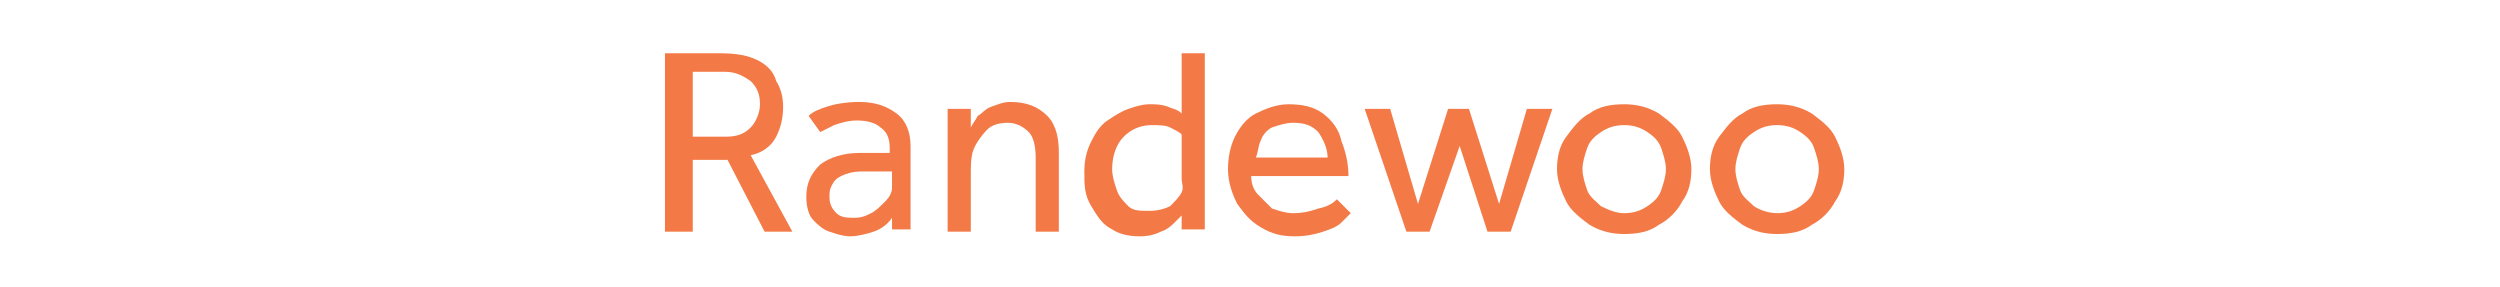 <?xml version="1.0" encoding="UTF-8"?> <!-- Generator: Adobe Illustrator 27.8.1, SVG Export Plug-In . SVG Version: 6.00 Build 0) --> <svg xmlns="http://www.w3.org/2000/svg" xmlns:xlink="http://www.w3.org/1999/xlink" id="Layer_1" x="0px" y="0px" viewBox="0 0 107.9 12.4" style="enable-background:new 0 0 107.9 12.4;" xml:space="preserve"> <style type="text/css"> .st0{fill:#F37A47;} </style> <g> <path class="st0" d="M28.7,10V2.3h2.4c0.7,0,1.2,0.1,1.6,0.3c0.4,0.2,0.7,0.5,0.8,0.9c0.2,0.3,0.3,0.7,0.3,1.1 c0,0.5-0.1,0.9-0.3,1.3c-0.2,0.4-0.6,0.7-1.1,0.8l1.8,3.3H33l-1.6-3.1h-1.5V10H28.7z M29.8,5.9h1.5c0.5,0,0.8-0.1,1.1-0.4 c0.2-0.2,0.4-0.6,0.4-1c0-0.4-0.1-0.7-0.4-1c-0.3-0.2-0.6-0.4-1.1-0.4h-1.4V5.9z"></path> <path class="st0" d="M38.5,10l0-0.6c-0.2,0.3-0.5,0.5-0.8,0.6s-0.7,0.2-1,0.2c-0.3,0-0.6-0.1-0.9-0.2c-0.3-0.1-0.5-0.3-0.7-0.5 c-0.2-0.2-0.3-0.6-0.3-1c0-0.6,0.2-1,0.6-1.4c0.4-0.3,1-0.5,1.7-0.5c0.2,0,0.3,0,0.5,0c0.2,0,0.3,0,0.5,0c0.1,0,0.2,0,0.3,0V6.4 c0-0.4-0.1-0.7-0.4-0.9c-0.2-0.2-0.6-0.3-1-0.3c-0.4,0-0.7,0.1-1,0.2c-0.2,0.1-0.4,0.2-0.6,0.3l-0.5-0.7c0.2-0.2,0.5-0.3,0.8-0.4 c0.3-0.1,0.8-0.2,1.4-0.2c0.7,0,1.2,0.2,1.6,0.5c0.4,0.3,0.6,0.8,0.6,1.4v3.1c0,0.1,0,0.1,0,0.2c0,0.1,0,0.2,0,0.3H38.5z M38.5,8.1 V7.4c0,0-0.1,0-0.3,0c-0.1,0-0.3,0-0.5,0c-0.2,0-0.3,0-0.5,0c-0.4,0-0.7,0.1-0.9,0.2c-0.2,0.1-0.3,0.2-0.4,0.4 c-0.1,0.2-0.1,0.3-0.1,0.5c0,0.3,0.1,0.5,0.3,0.7c0.2,0.2,0.5,0.2,0.8,0.2c0.3,0,0.5-0.1,0.7-0.2c0.2-0.1,0.4-0.3,0.6-0.5 C38.4,8.5,38.5,8.3,38.5,8.1z"></path> <path class="st0" d="M41.9,10h-1V5.2c0-0.1,0-0.1,0-0.2c0-0.1,0-0.2,0-0.3h1l0,0.8C42,5.3,42.1,5.2,42.2,5c0.2-0.1,0.3-0.3,0.6-0.4 s0.5-0.2,0.8-0.2c0.7,0,1.2,0.2,1.6,0.6s0.5,1,0.5,1.6V10h-1V6.8c0-0.5-0.1-0.9-0.3-1.1c-0.2-0.2-0.5-0.4-0.9-0.4 c-0.4,0-0.7,0.1-0.9,0.3S42.1,6.2,42,6.5s-0.1,0.7-0.1,1V10z"></path> <path class="st0" d="M51,10l0-0.7c-0.1,0.1-0.2,0.2-0.3,0.3c-0.1,0.1-0.3,0.3-0.6,0.4c-0.2,0.1-0.5,0.2-0.9,0.2 c-0.5,0-0.9-0.1-1.2-0.3c-0.4-0.2-0.6-0.5-0.9-1s-0.3-0.9-0.3-1.5c0-0.5,0.1-0.9,0.3-1.3c0.2-0.4,0.4-0.7,0.7-0.9 c0.3-0.2,0.6-0.4,0.9-0.5c0.3-0.1,0.6-0.2,0.9-0.2c0.3,0,0.5,0,0.8,0.1c0.2,0.1,0.4,0.1,0.6,0.3V2.3h1v7.1c0,0,0,0.1,0,0.2 c0,0.1,0,0.2,0,0.3H51z M51,7.7V5.8c-0.1-0.1-0.3-0.2-0.5-0.3c-0.2-0.1-0.5-0.1-0.8-0.1c-0.5,0-0.9,0.2-1.2,0.5s-0.5,0.8-0.5,1.4 c0,0.3,0.1,0.6,0.2,0.9c0.1,0.3,0.3,0.5,0.5,0.7c0.2,0.2,0.5,0.2,0.9,0.2c0.4,0,0.7-0.1,0.9-0.2c0.2-0.2,0.4-0.4,0.5-0.6 S51,7.9,51,7.7z"></path> <path class="st0" d="M57.7,8.6l0.6,0.6c-0.1,0.1-0.2,0.2-0.4,0.4s-0.5,0.3-0.8,0.4c-0.3,0.1-0.7,0.2-1.2,0.2c-0.6,0-1-0.1-1.5-0.4 s-0.7-0.6-1-1c-0.2-0.4-0.4-0.9-0.4-1.5c0-0.5,0.1-1,0.3-1.4c0.2-0.4,0.5-0.8,0.9-1s0.9-0.4,1.4-0.4c0.6,0,1.1,0.1,1.5,0.4 c0.4,0.3,0.7,0.7,0.8,1.2c0.2,0.5,0.3,1,0.3,1.5h-4.2c0,0.3,0.1,0.6,0.3,0.8s0.4,0.4,0.6,0.6c0.3,0.1,0.6,0.2,0.9,0.2 c0.5,0,0.8-0.1,1.1-0.2C57.4,8.9,57.6,8.7,57.7,8.6z M54.2,6.8h3.1c0-0.4-0.2-0.8-0.4-1.1c-0.3-0.3-0.6-0.4-1.1-0.4 c-0.3,0-0.6,0.1-0.9,0.2c-0.2,0.1-0.4,0.3-0.5,0.6C54.3,6.3,54.3,6.6,54.2,6.8z"></path> <path class="st0" d="M60.7,10l-1.8-5.3H60l1.2,4.1l1.3-4.1h0.9l1.3,4.1l1.2-4.1h1.1L65.2,10h-1l-1.2-3.7L61.7,10H60.7z"></path> <path class="st0" d="M70.1,10.1c-0.5,0-1-0.1-1.5-0.4c-0.4-0.3-0.8-0.6-1-1c-0.2-0.4-0.4-0.9-0.4-1.4c0-0.5,0.1-1,0.4-1.4 s0.6-0.8,1-1c0.4-0.3,0.9-0.4,1.5-0.4c0.5,0,1,0.1,1.5,0.4c0.4,0.3,0.8,0.6,1,1S73,6.8,73,7.3c0,0.5-0.1,1-0.4,1.4 c-0.2,0.4-0.6,0.8-1,1C71.2,10,70.7,10.1,70.1,10.1z M70.1,9.2c0.4,0,0.7-0.1,1-0.3s0.5-0.4,0.6-0.7c0.1-0.3,0.2-0.6,0.2-0.9 s-0.1-0.6-0.2-0.9c-0.1-0.3-0.3-0.5-0.6-0.7c-0.3-0.2-0.6-0.3-1-0.3s-0.7,0.1-1,0.3c-0.3,0.2-0.5,0.4-0.6,0.7 c-0.1,0.3-0.2,0.6-0.2,0.9c0,0.3,0.1,0.6,0.2,0.9c0.1,0.3,0.4,0.5,0.6,0.7C69.5,9.1,69.8,9.2,70.1,9.2z"></path> <path class="st0" d="M76.7,10.1c-0.5,0-1-0.1-1.5-0.4c-0.4-0.3-0.8-0.6-1-1c-0.2-0.4-0.4-0.9-0.4-1.4c0-0.5,0.1-1,0.4-1.4 s0.6-0.8,1-1c0.4-0.3,0.9-0.4,1.5-0.4c0.5,0,1,0.1,1.5,0.4c0.4,0.3,0.8,0.6,1,1s0.4,0.9,0.4,1.4c0,0.5-0.1,1-0.4,1.4 c-0.2,0.4-0.6,0.8-1,1C77.8,10,77.3,10.1,76.7,10.1z M76.7,9.2c0.4,0,0.7-0.1,1-0.3s0.5-0.4,0.6-0.7c0.1-0.3,0.2-0.6,0.2-0.9 s-0.1-0.6-0.2-0.9c-0.1-0.3-0.3-0.5-0.6-0.7c-0.3-0.2-0.6-0.3-1-0.3s-0.7,0.1-1,0.3c-0.3,0.2-0.5,0.4-0.6,0.7 C75,6.7,74.9,7,74.9,7.3c0,0.3,0.1,0.6,0.2,0.9c0.1,0.3,0.4,0.5,0.6,0.7C76,9.1,76.4,9.2,76.7,9.2z"></path> </g> </svg> 